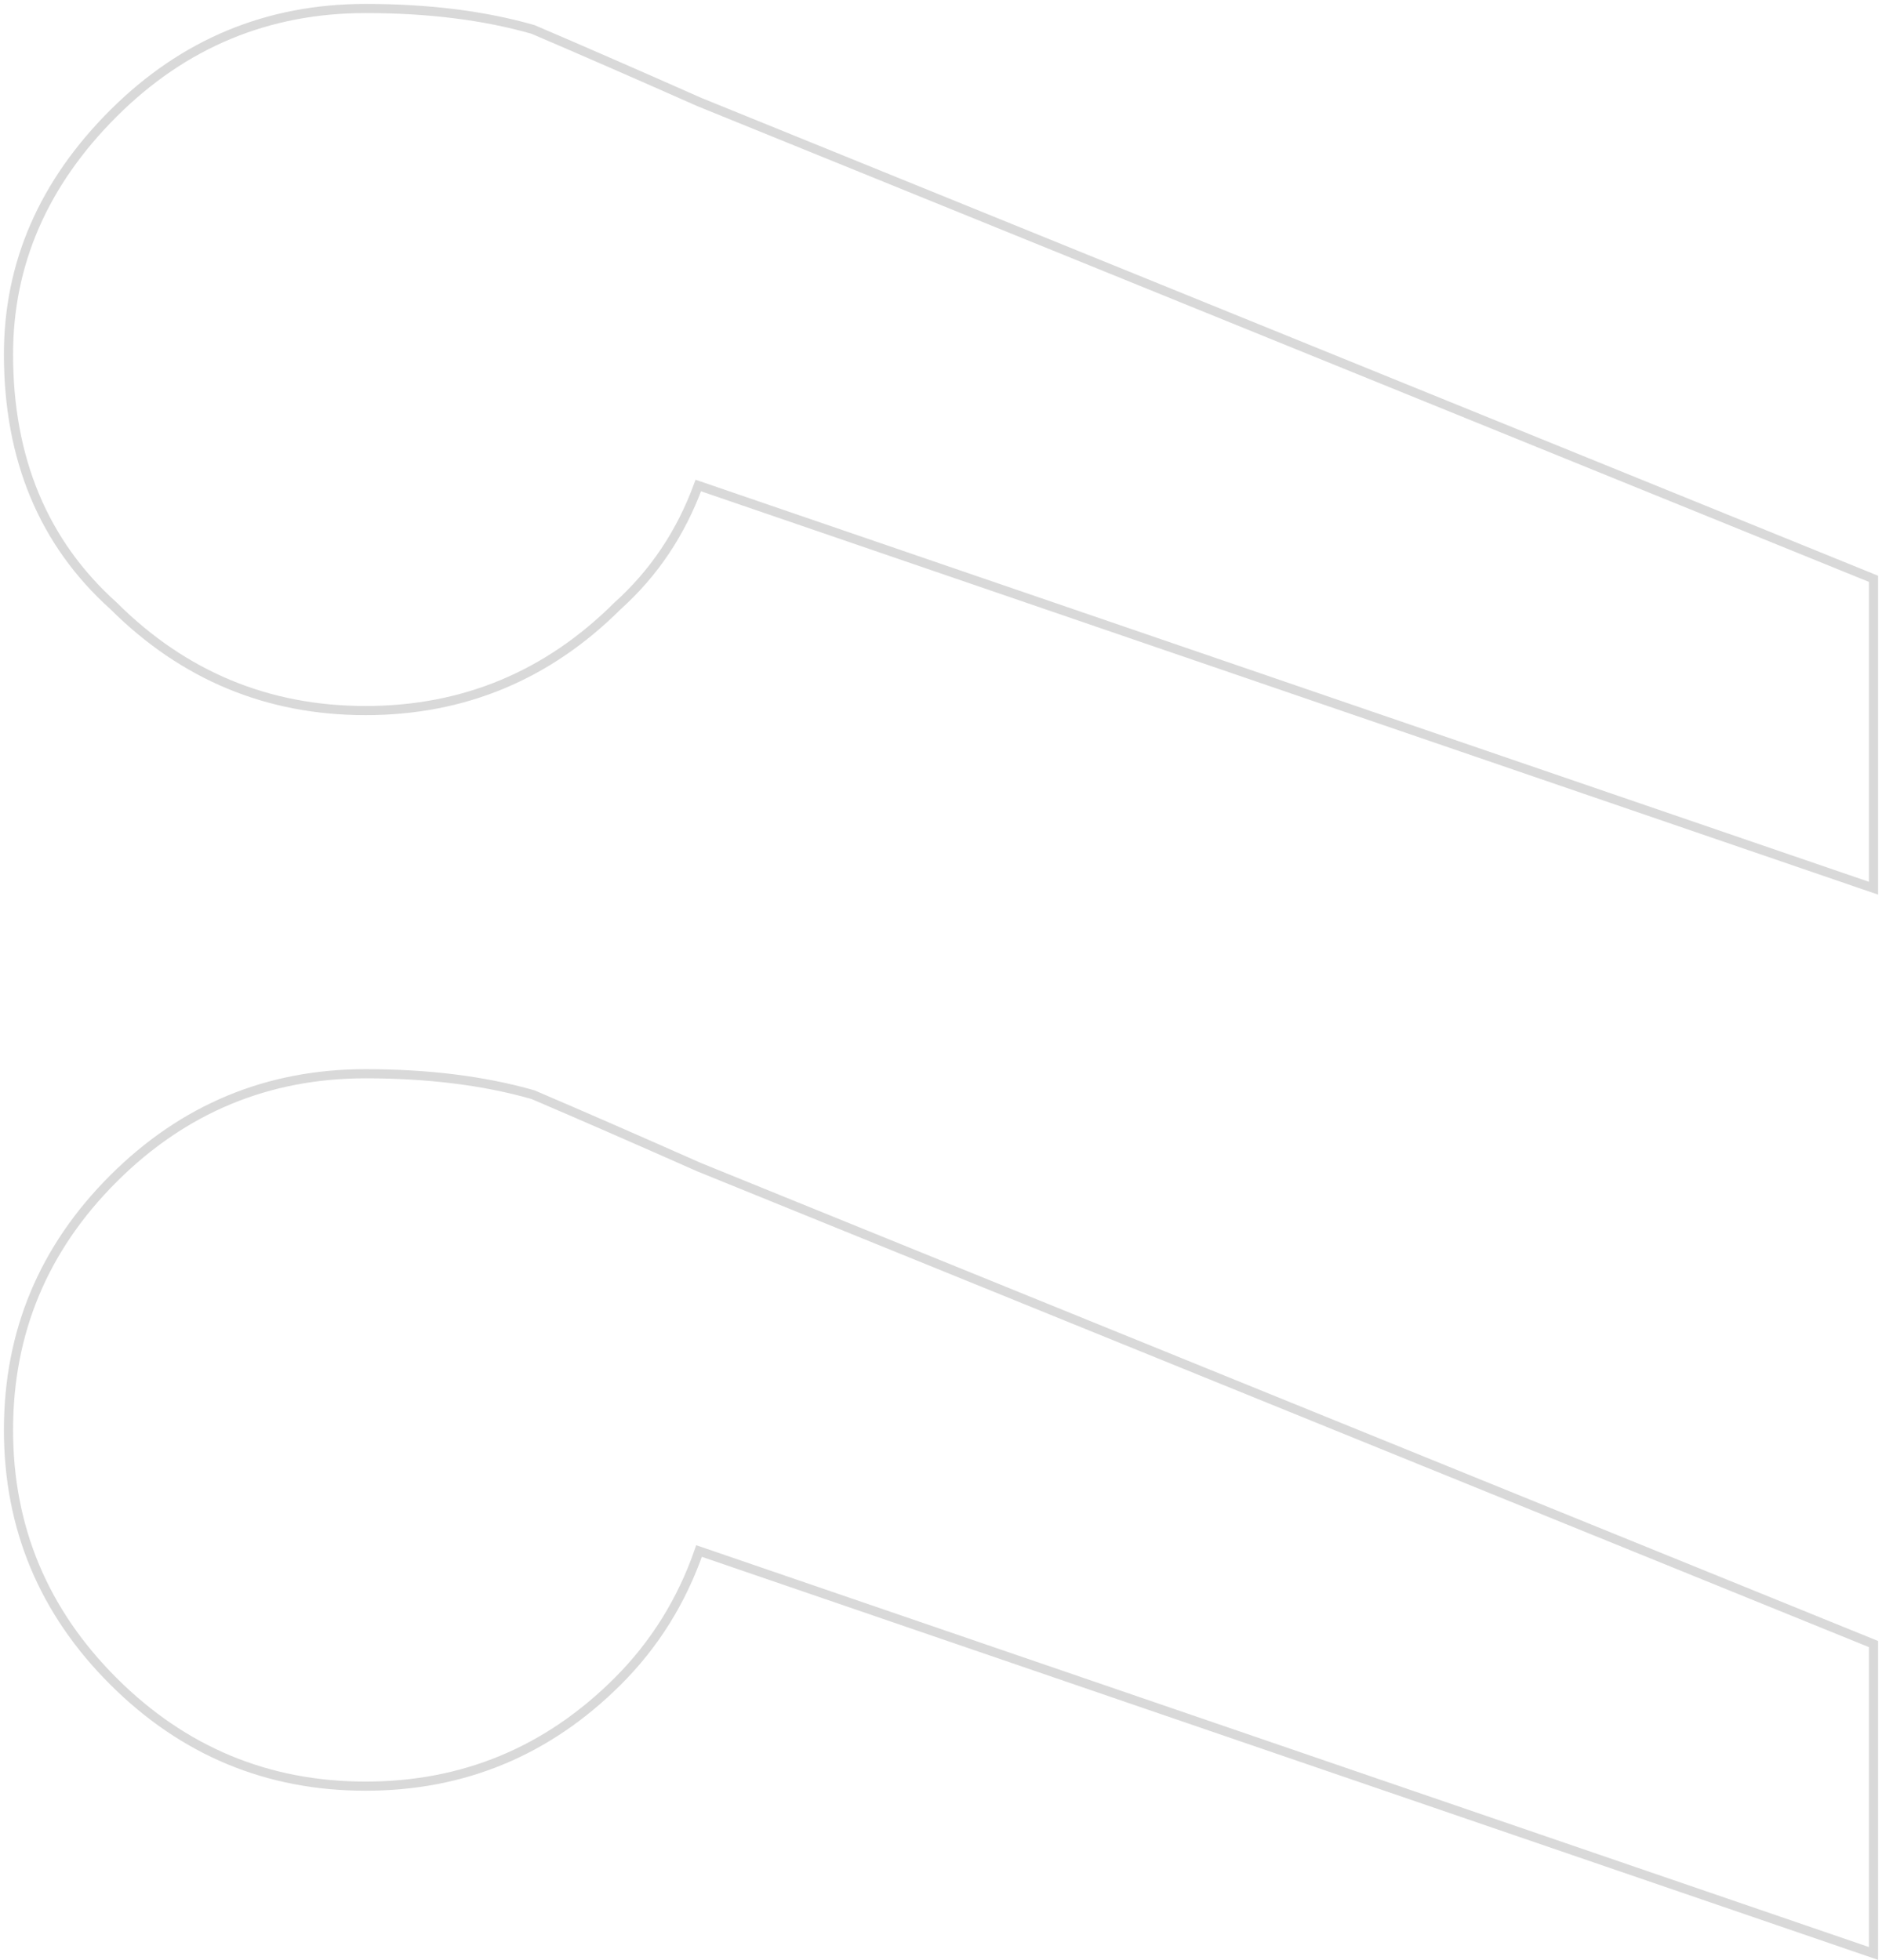 <svg width="144" height="150" viewBox="0 0 144 150" fill="none" xmlns="http://www.w3.org/2000/svg">
<path d="M53.43 37.155L142.887 67.812L143.35 67.971V67.481V44.529V44.294L143.132 44.205L53.499 7.803C53.498 7.802 53.496 7.802 53.494 7.801C48.736 5.691 44.505 3.844 40.802 2.261L40.782 2.252L40.761 2.246C37.021 1.18 32.757 0.65 27.972 0.65C20.474 0.65 14.039 3.326 8.686 8.667C3.338 14.002 0.65 20.157 0.65 27.118C0.65 35.115 3.325 41.544 8.692 46.367C14.045 51.703 20.477 54.377 27.972 54.377C35.467 54.377 41.9 51.703 47.252 46.367C50.036 43.865 52.093 40.791 53.43 37.155ZM53.487 118.693L142.887 149.331L143.35 149.49V149V126.048V125.812L143.132 125.724L53.494 89.32C48.736 87.21 44.505 85.363 40.802 83.78L40.782 83.771L40.761 83.765C37.021 82.699 32.757 82.169 27.972 82.169C20.474 82.169 14.039 84.844 8.686 90.185C3.332 95.526 0.65 101.947 0.65 109.428C0.65 116.909 3.332 123.329 8.686 128.67C14.039 134.011 20.474 136.687 27.972 136.687C35.47 136.687 41.905 134.011 47.258 128.67C50.078 125.857 52.153 122.529 53.487 118.693Z" stroke="#D9D9D9" stroke-width="0.7"/>
</svg>
